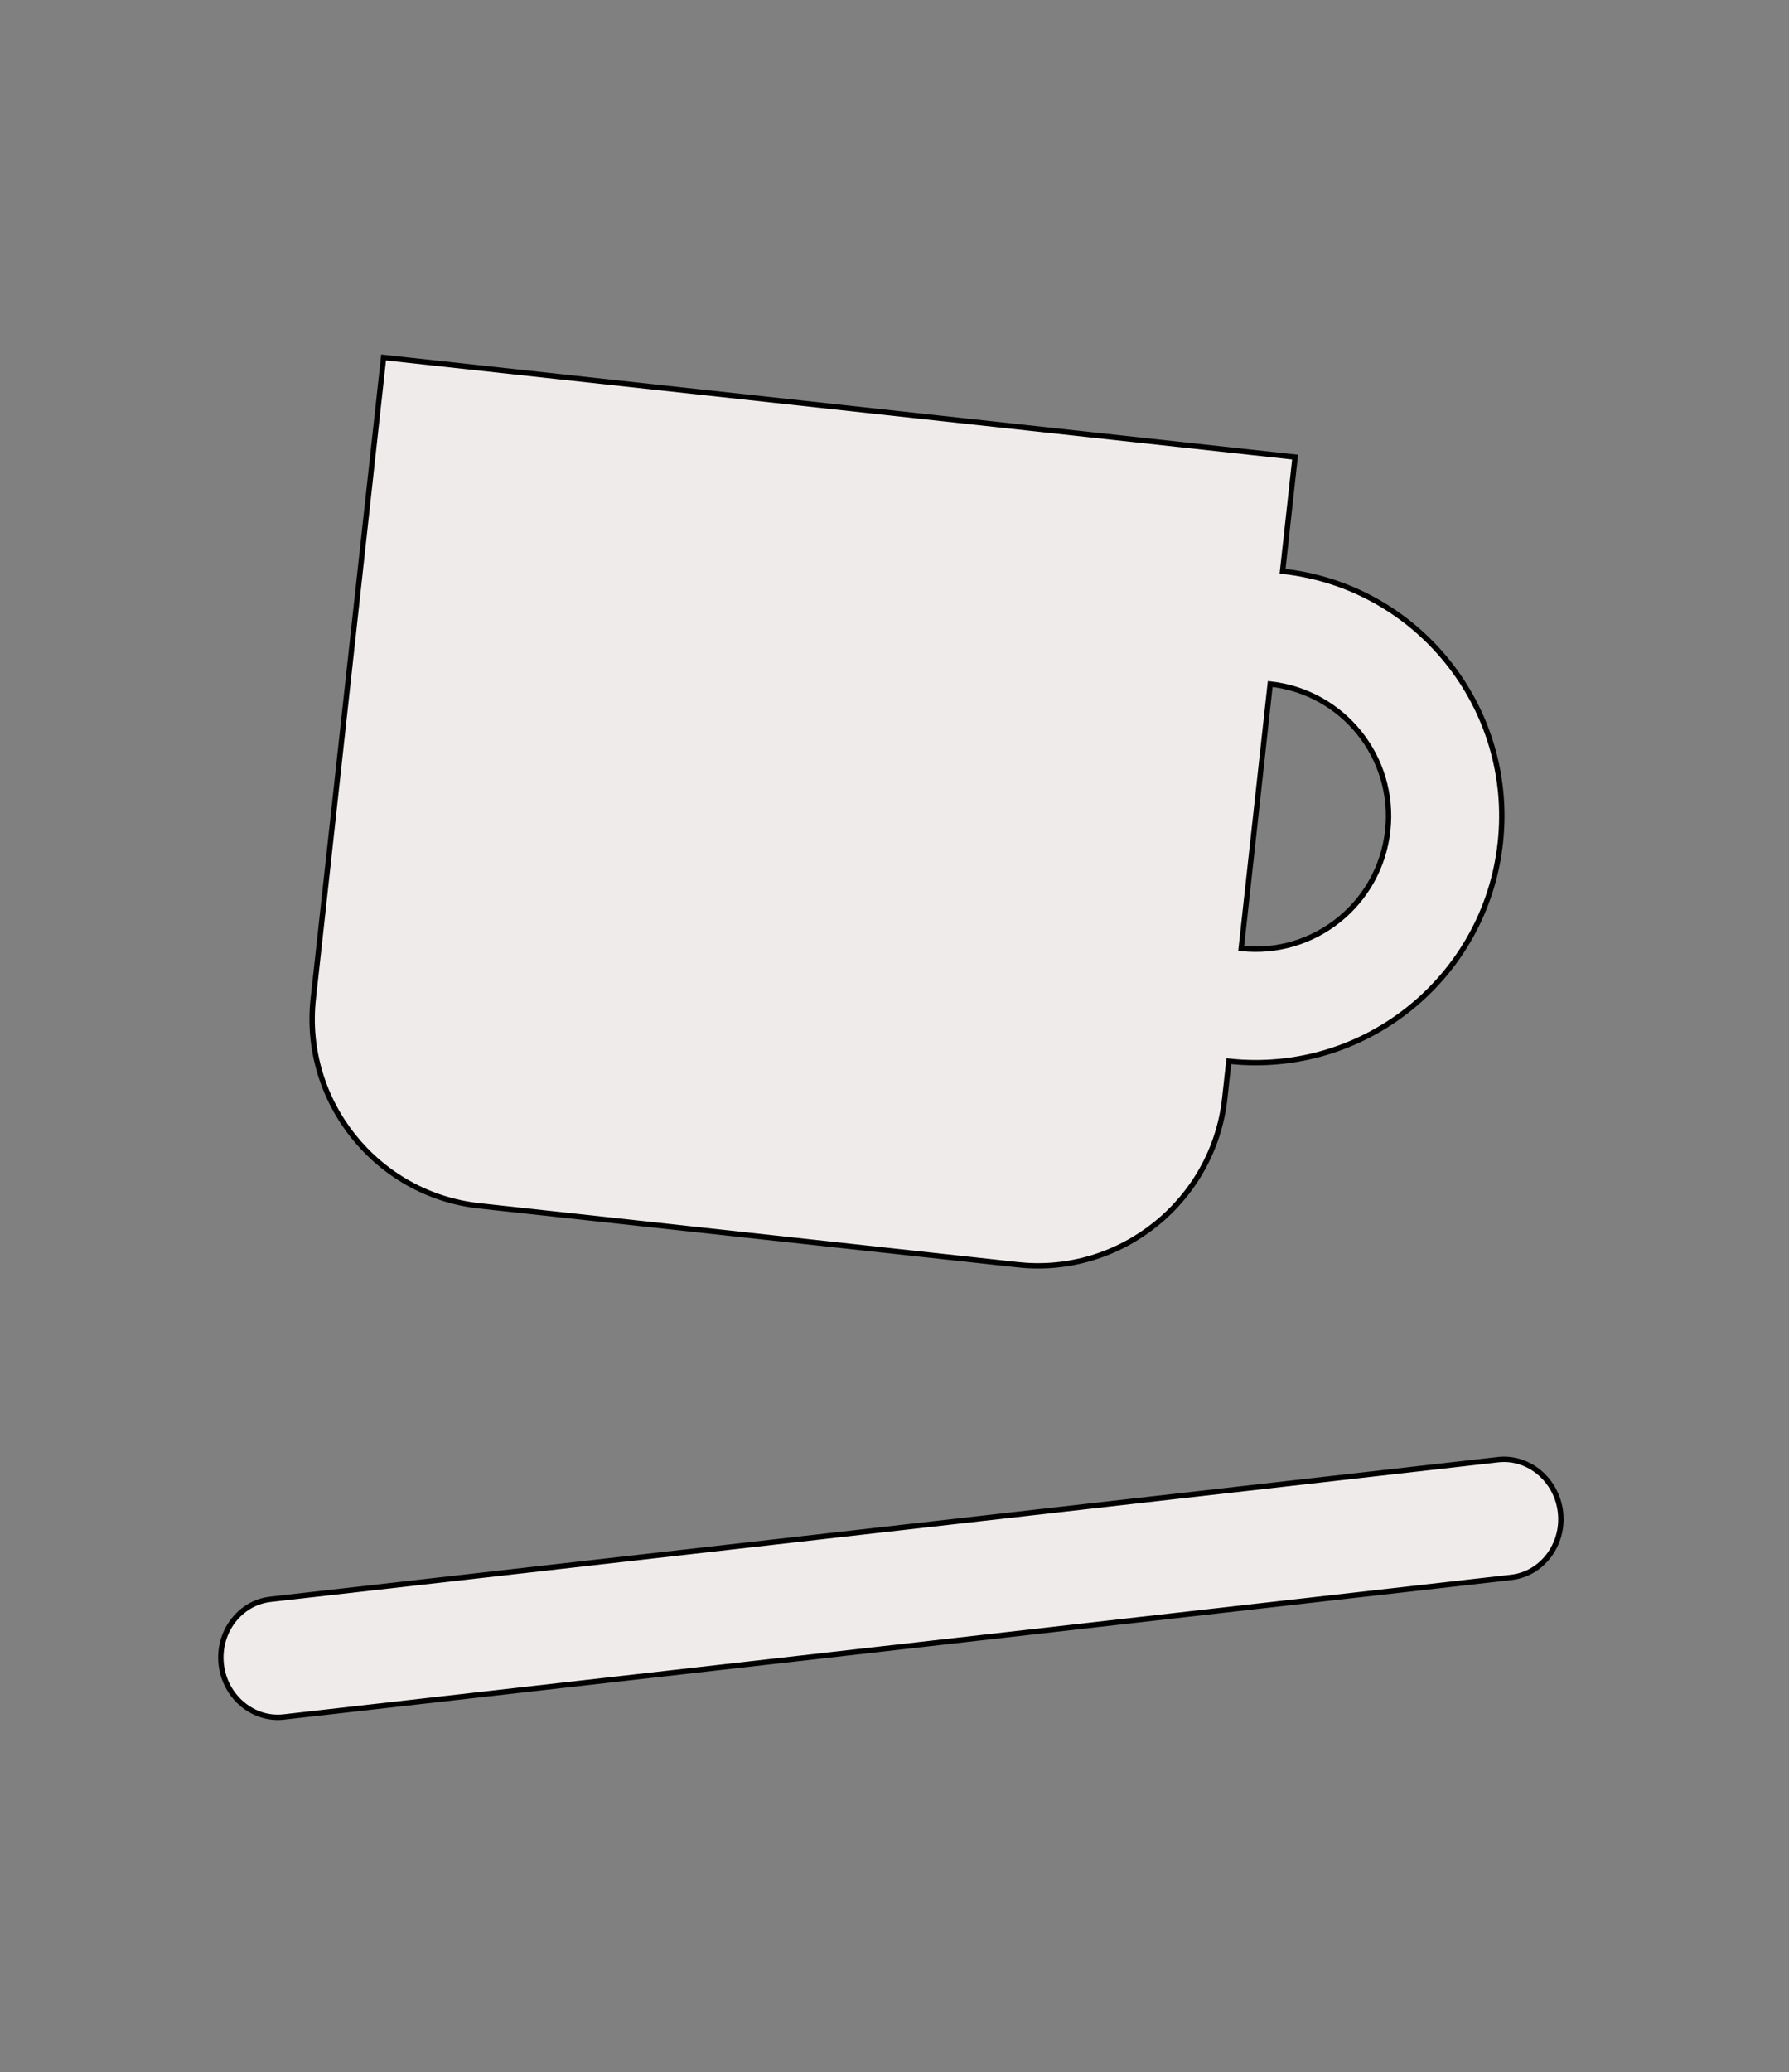 <?xml version="1.0" encoding="UTF-8"?>
<svg width="666px" height="771px" viewBox="0 0 666 771" version="1.1" xmlns="http://www.w3.org/2000/svg" xmlns:xlink="http://www.w3.org/1999/xlink">
    <rect x="0" y="0" width="666" height="771" fill="#808080" stroke="none"/>
    <!-- Generator: Sketch 55.2 (78181) - https://sketchapp.com -->
    <title>Group</title>
    <desc>Created with Sketch.</desc>
    <g id="Page-1" stroke="none" stroke-width="1" fill="none" fill-rule="evenodd">
        <g id="Homepage-&gt;-Hover-program-1" transform="translate(-1, -307)">
            <g id="Group" transform="translate(1, 307)">
                <polygon id="Stroke-2-Copy-9" fill="none" points="0 771 666 771 666 0 0 0"></polygon>
                <g id="Group-3" transform="translate(82, 133)" fill="#F0EBEB" stroke="#000000" stroke-width="2">
                    <path d="M395.47,79.555 L400.13,37.086 L60.806,0 L34.621,238.612 C30.426,276.823 58.232,311.499 96.41,315.673 L296.907,337.586 C335.085,341.758 369.752,313.909 373.945,275.697 L375.463,261.855 C425.76,267.351 471.011,230.998 476.535,180.657 C482.06,130.317 445.766,85.052 395.47,79.555 Z M380.067,219.9 L390.866,121.508 C418.012,124.477 437.601,148.907 434.618,176.076 C431.637,203.247 407.213,222.868 380.067,219.9 Z" id="Stroke-3" vector-effect="non-scaling-stroke"></path>
                    <path d="M475.66,410.127 L18.637,462.087 C7.21,463.385 -1.014,474.3 0.361,486.341 C1.736,498.383 12.209,507.173 23.638,505.872 L480.66,453.915 C492.086,452.615 500.311,441.701 498.935,429.659 C497.56,417.617 487.087,408.829 475.66,410.127 Z" id="Stroke-7" vector-effect="non-scaling-stroke"></path>
                </g>
            </g>
        </g>
    </g>
</svg>